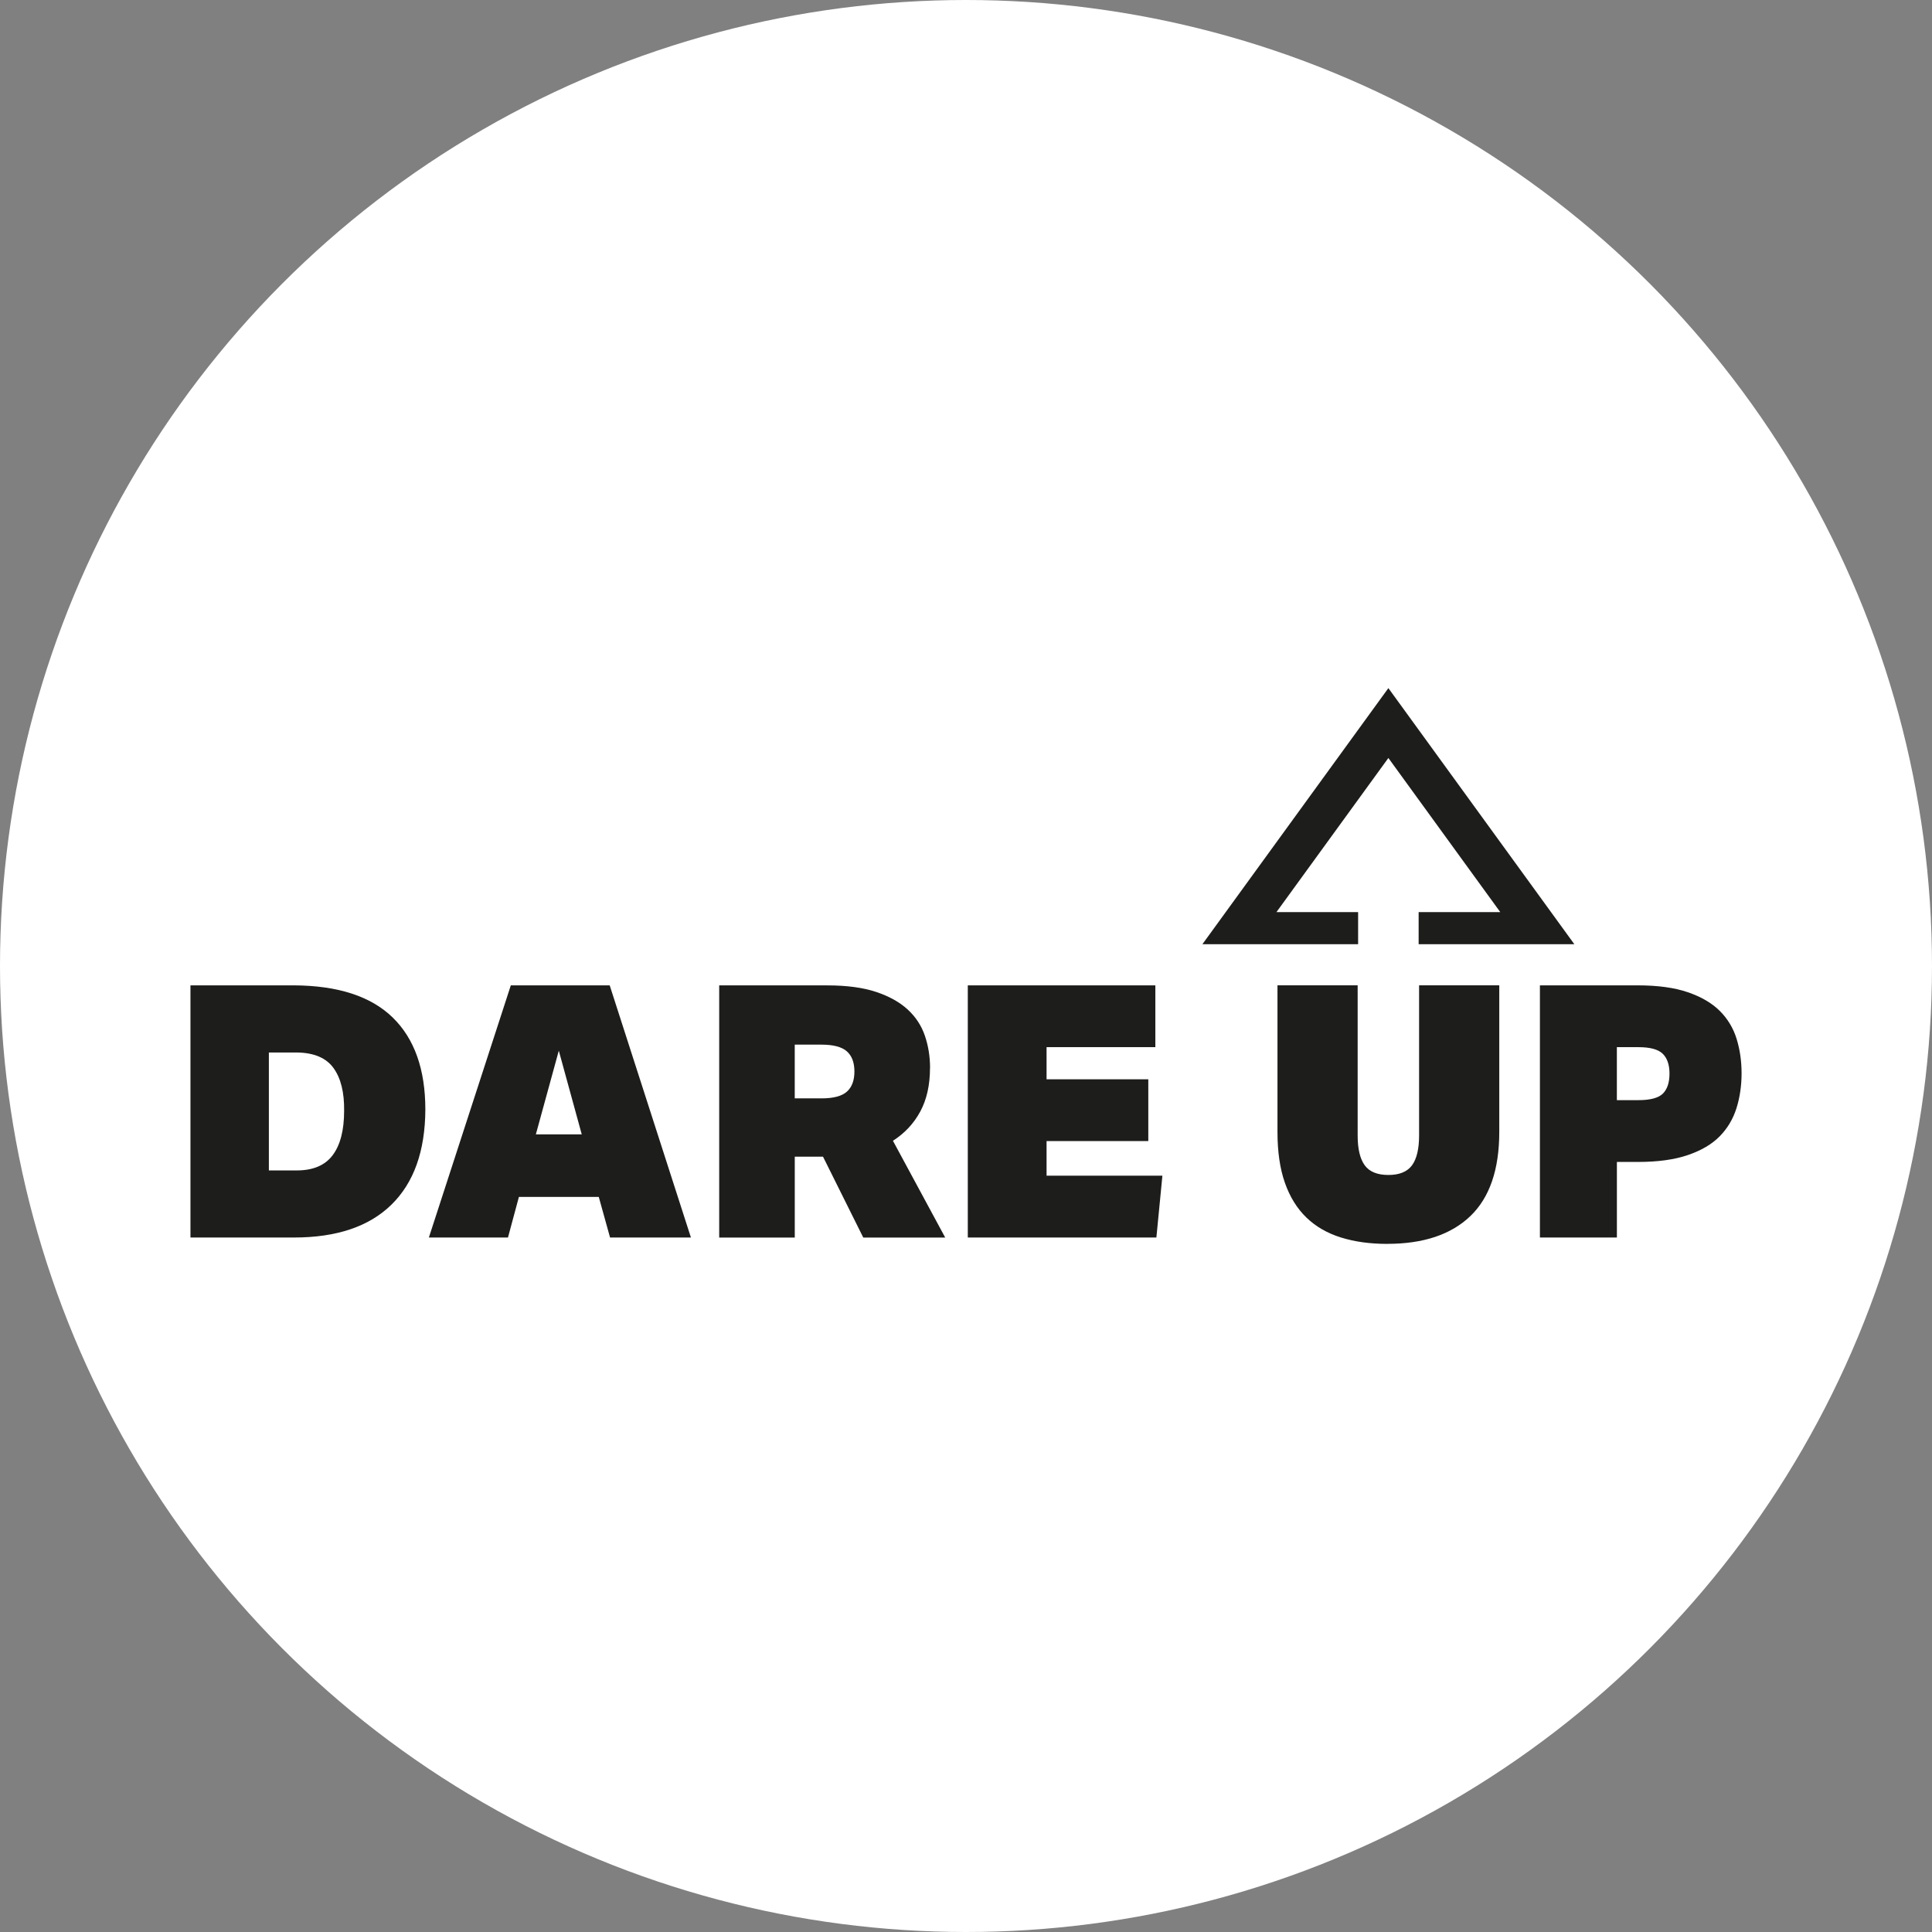 <?xml version="1.0" encoding="UTF-8"?>
<svg id="Calque_2" data-name="Calque 2" xmlns="http://www.w3.org/2000/svg" viewBox="0 0 591.8 591.8">
  <rect x="0" y="0" width="591.8" height="591.8" fill="#808080" stroke="none"/>
  <defs>
    <style>
      .cls-1 {
        fill: #fff;
      }

      .cls-1, .cls-2 {
        stroke-width: 0px;
      }

      .cls-2 {
        fill: #1d1d1b;
      }
    </style>
  </defs>
  <g id="Calque_7" data-name="Calque 7">
    <g>
      <circle class="cls-1" cx="295.9" cy="295.9" r="295.9"/>
      <g>
        <polygon class="cls-2" points="416.01 279.4 390.99 279.4 425.28 232.18 459.56 279.4 434.55 279.4 434.55 289.22 482.24 289.22 425.28 210.78 368.32 289.22 416.01 289.22 416.01 279.4"/>
        <g>
          <g>
            <path class="cls-2" d="m58.34,379.07v-77.24h31.7c13.49.07,23.57,3.35,30.24,9.84,6.67,6.49,10.01,15.9,10.01,28.24-.07,12.7-3.53,22.39-10.39,29.1-6.85,6.71-16.81,10.06-29.86,10.06h-31.7Zm24.02-20.55h8.55c4.98,0,8.64-1.55,10.98-4.65,2.34-3.1,3.52-7.64,3.52-13.63.07-5.63-1.01-9.99-3.25-13.09-2.24-3.1-5.99-4.69-11.25-4.76h-8.55v36.13Z"/>
            <path class="cls-2" d="m183.4,366.63h-24.45l-3.35,12.44h-24.23l25.1-77.24h30.29l24.88,77.24h-24.77l-3.46-12.44Zm-19.26-19.15h14.06l-7.03-25.64-7.03,25.64Z"/>
            <path class="cls-2" d="m284.87,327.15c0,5.19-.99,9.63-2.97,13.31-1.98,3.68-4.78,6.67-8.38,8.98l16.01,29.64h-25.1l-12.33-24.77h-8.65v24.77h-23.15v-77.24h33.16c5.92,0,10.89.67,14.9,2,4.01,1.34,7.24,3.14,9.7,5.41,2.46,2.27,4.21,4.96,5.26,8.06,1.05,3.1,1.57,6.38,1.57,9.84Zm-41.43,9.3h8.17c3.66,0,6.26-.68,7.8-2.06,1.54-1.37,2.31-3.42,2.31-6.17s-.77-4.8-2.31-6.17c-1.54-1.37-4.14-2.06-7.8-2.06h-8.17v16.44Z"/>
            <path class="cls-2" d="m296.45,301.83h57.45v18.93h-33.32v9.84h31.16v18.93h-31.16v10.6h35.48l-1.84,18.93h-57.77v-77.24Z"/>
          </g>
          <g>
            <path class="cls-2" d="m424.95,381.02c-5.27,0-9.99-.65-14.17-1.95-4.18-1.3-7.72-3.33-10.6-6.11-2.88-2.78-5.08-6.33-6.6-10.66-1.52-4.33-2.27-9.52-2.27-15.58v-44.9h24.56v45.98c0,4.11.72,7.16,2.16,9.14,1.44,1.98,3.86,2.97,7.25,2.97s5.8-.99,7.25-2.97c1.44-1.98,2.16-5.03,2.16-9.14v-45.98h24.56v44.9c0,11.54-2.96,20.14-8.87,25.8-5.91,5.66-14.39,8.49-25.42,8.49Z"/>
            <path class="cls-2" d="m471.69,301.83h29.97c6.13,0,11.25.7,15.36,2.11,4.11,1.41,7.37,3.32,9.79,5.73,2.42,2.42,4.13,5.27,5.14,8.55,1.01,3.28,1.52,6.8,1.52,10.55s-.52,7.39-1.57,10.71c-1.05,3.32-2.76,6.18-5.14,8.6-2.38,2.42-5.63,4.33-9.74,5.73-4.11,1.41-9.2,2.11-15.25,2.11h-6.49v23.15h-23.58v-77.24Zm23.58,35.16h6.6c3.68,0,6.18-.68,7.52-2.03,1.33-1.35,2-3.38,2-6.09s-.69-4.73-2.06-6.08c-1.37-1.35-3.86-2.03-7.46-2.03h-6.6v16.23Z"/>
          </g>
        </g>
      </g>
    </g>
  </g>
</svg>